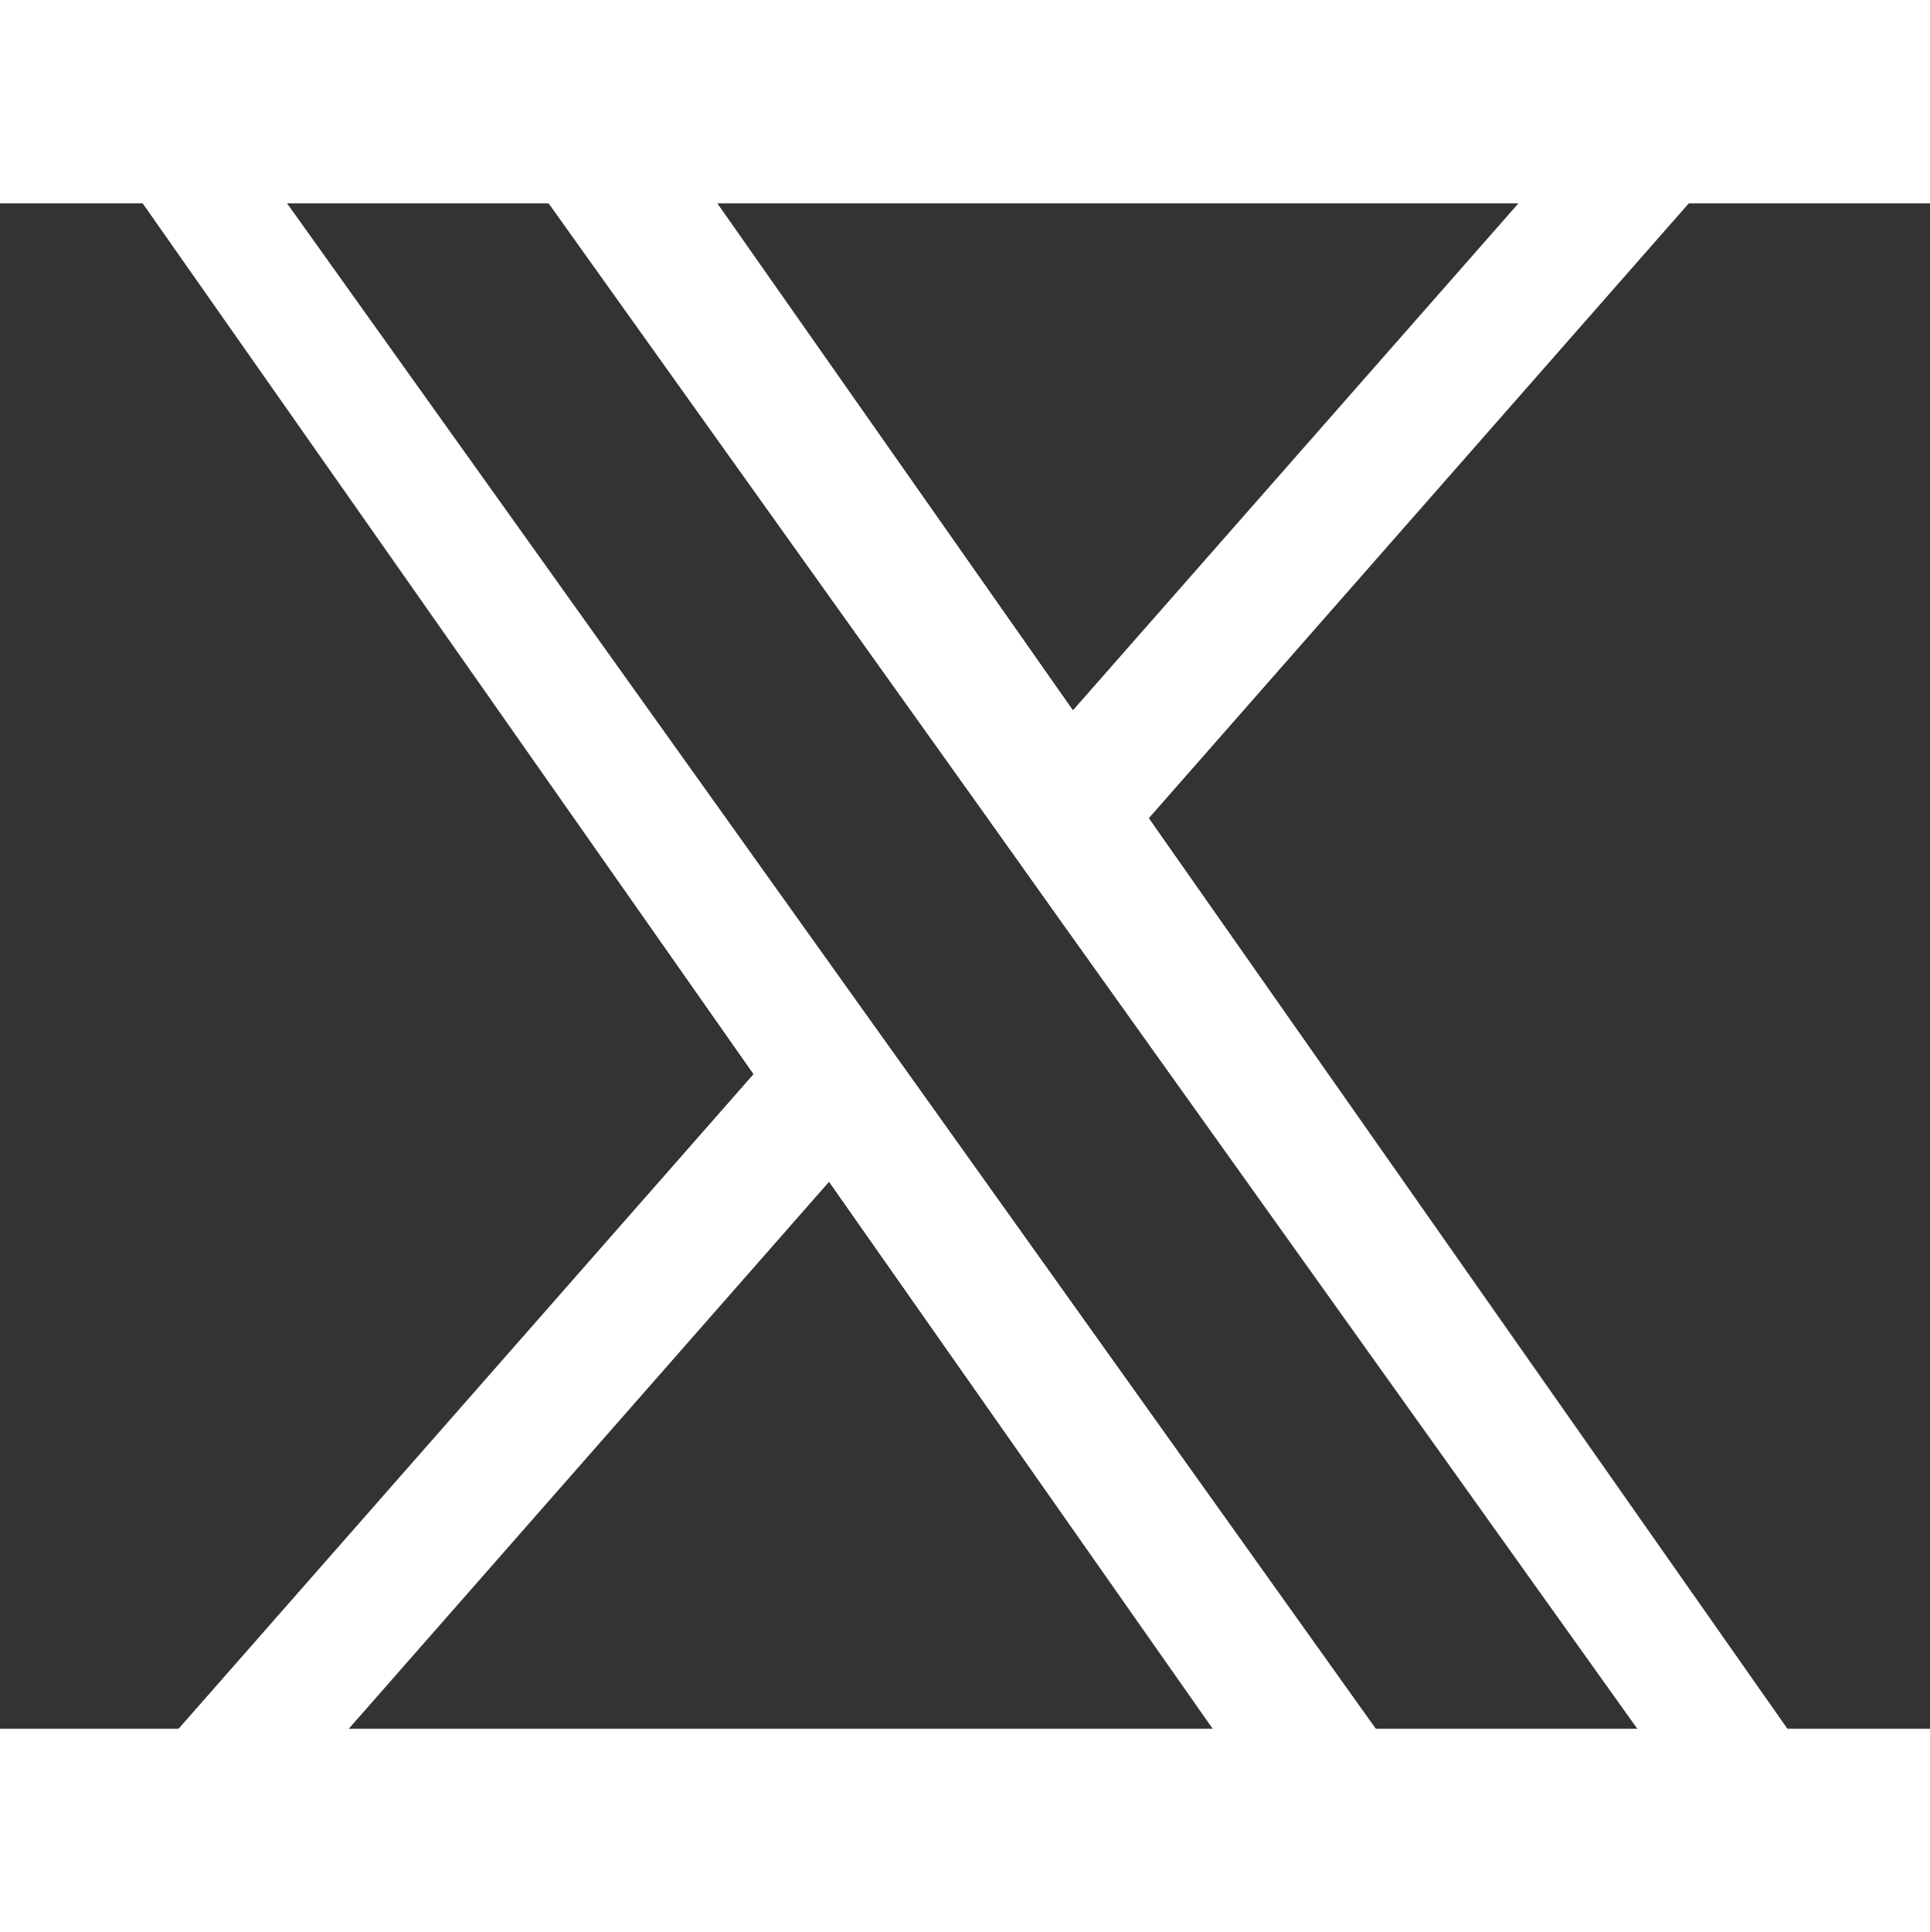 <svg xmlns="http://www.w3.org/2000/svg" id="svg1" version="1.1" height="150" width="149.875" class="r-k200y r-13v1u17 r-4qtqp9 r-yyyyoo r-5sfk15 r-dnmrzs r-kzbkwu r-bnwqim r-1plcrui r-lrvibr" aria-hidden="true" viewBox="0 0 79.933 63.158">
  <rect x="0" y="0" width="79.933" height="63.158" fill="#333333" stroke="none"/>
  <defs id="defs1"></defs>
  
  <path style="stroke-width:3.337" id="path1" fill="#ffff" d="M 47.58,25.457 77.34,-8.421 H 70.289 L 44.437,20.989 23.803,-8.421 H 0 L 31.208,36.056 0,71.579 H 7.051 L 34.335,40.514 56.13,71.579 H 79.933 Z M 37.919,36.446 34.752,32.014 9.594,-3.215 H 20.426 L 40.736,25.227 43.889,29.658 70.286,66.627 H 59.454 Z m 0,0"></path>
</svg>
